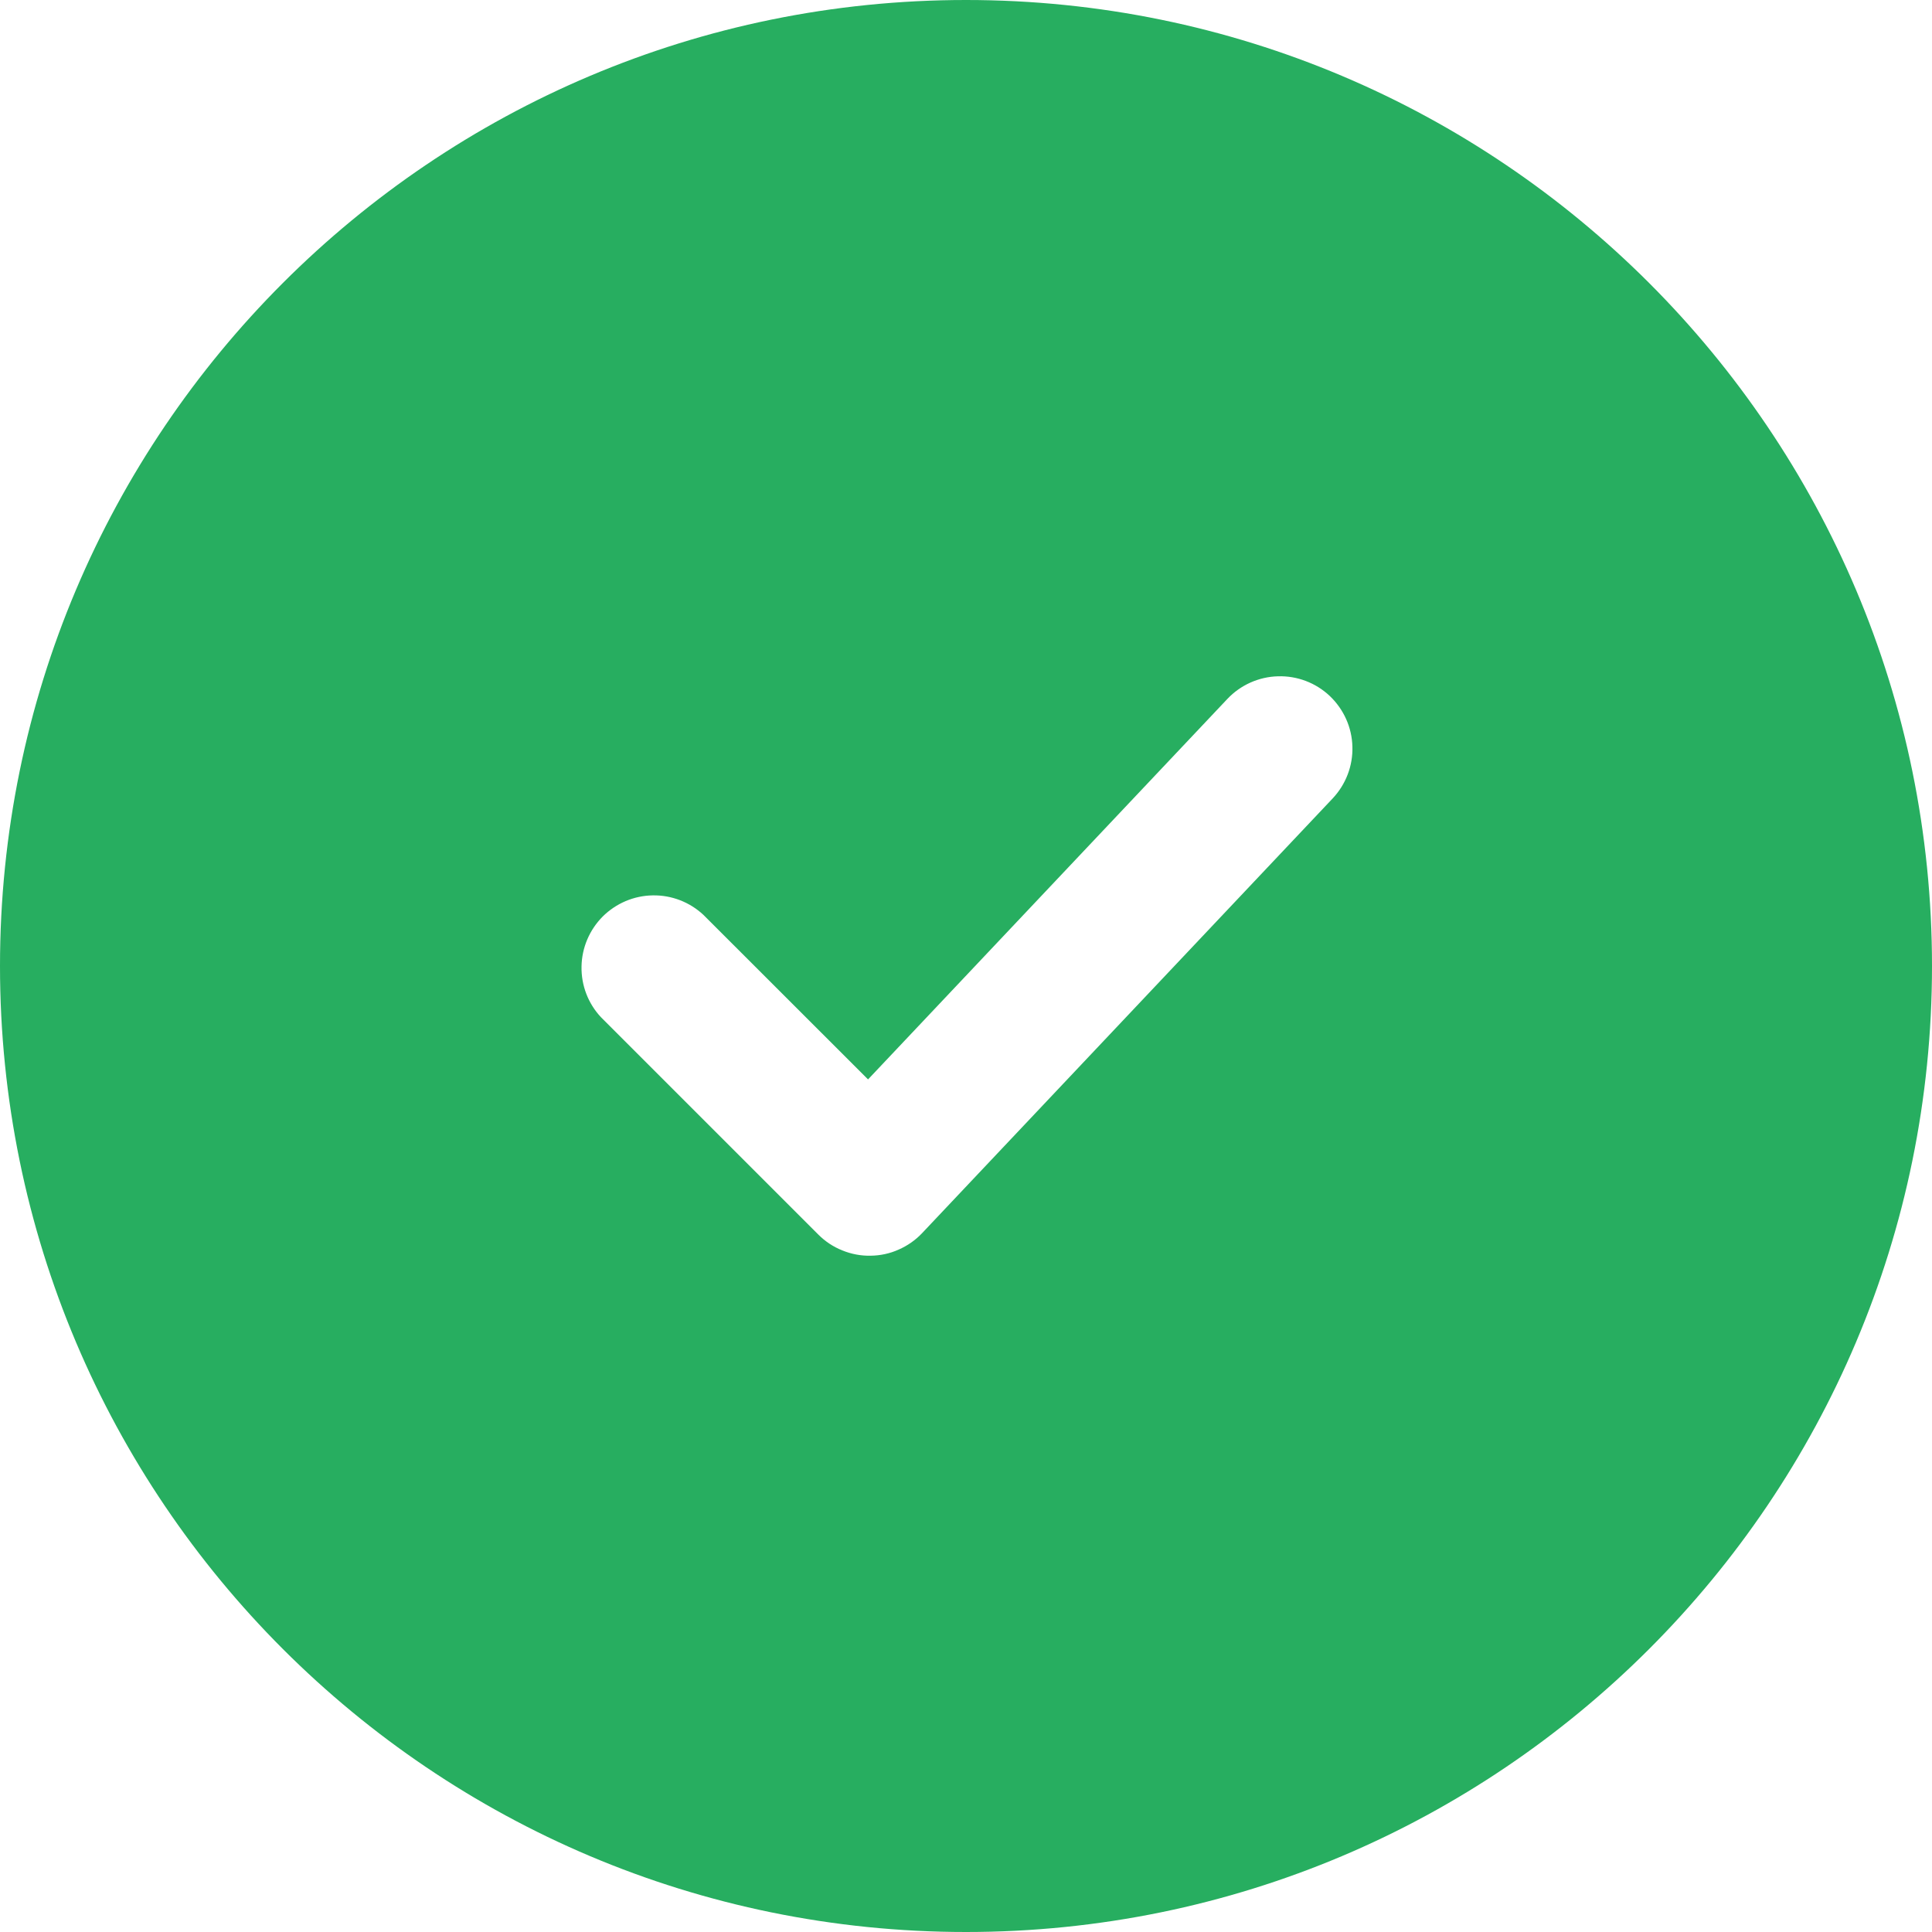 <svg width="20" height="20" viewBox="0 0 20 20" fill="none" xmlns="http://www.w3.org/2000/svg">
<g clip-path="url(#clip0_2034_96)">
<path fill-rule="evenodd" clip-rule="evenodd" d="M10 0C15.523 0 20 4.477 20 10C20 15.523 15.523 20 10 20C4.477 20 0 15.523 0 10C0 4.477 4.477 0 10 0ZM14 7.729C13.995 7.53 13.91 7.342 13.766 7.205C13.621 7.068 13.428 6.995 13.23 7.001C13.031 7.006 12.842 7.091 12.706 7.235L8.986 11.174L7.281 9.47C7.139 9.338 6.951 9.265 6.756 9.269C6.562 9.272 6.377 9.351 6.239 9.488C6.102 9.626 6.023 9.811 6.02 10.005C6.016 10.2 6.088 10.388 6.221 10.53L8.471 12.78C8.542 12.851 8.626 12.907 8.719 12.944C8.812 12.982 8.911 13.001 9.011 12.999C9.112 12.998 9.211 12.977 9.302 12.936C9.394 12.896 9.477 12.838 9.546 12.765L13.796 8.265C13.932 8.12 14.006 7.928 14 7.729Z" fill="#27AE60"/>
</g>
<defs>
<clipPath id="clip0_2034_96">
<rect width="20" height="20" fill="white"/>
</clipPath>
</defs>
</svg>

